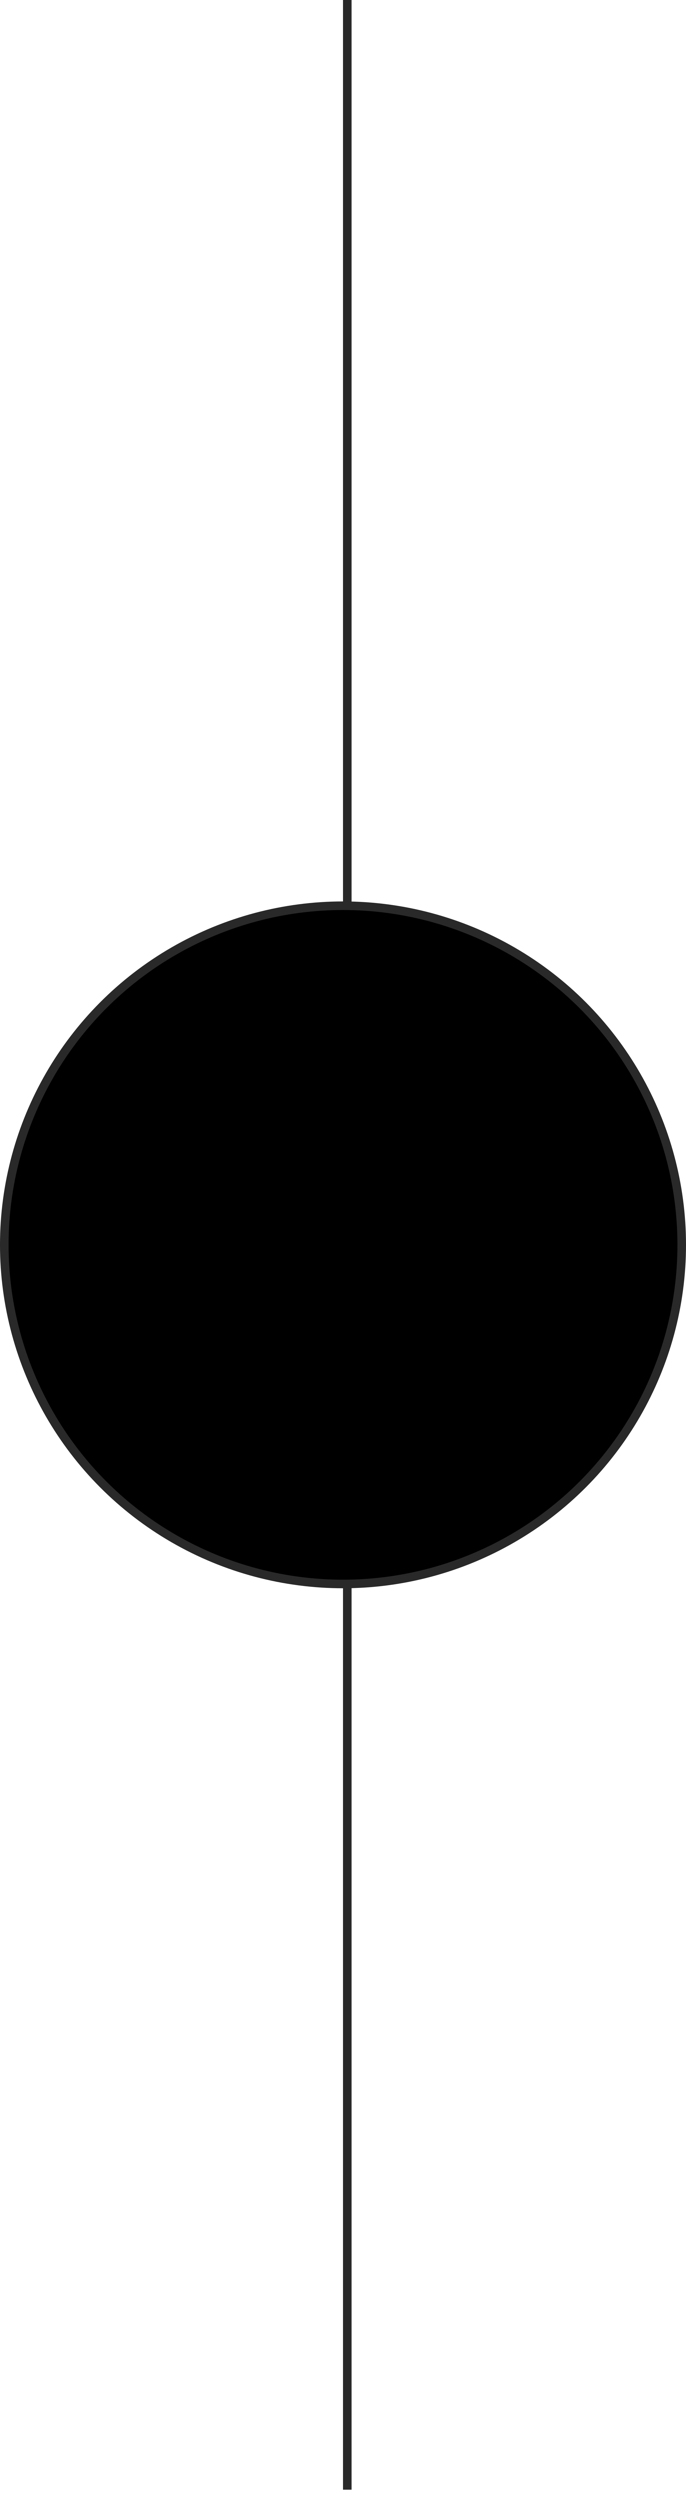 <?xml version="1.0" encoding="UTF-8"?> <svg xmlns="http://www.w3.org/2000/svg" width="50" height="182" viewBox="0 0 50 182" fill="none"><rect x="25" width="0.625" height="181.25" fill="#292929"></rect><circle cx="25" cy="90.625" r="24.688" fill="black" stroke="#292929" stroke-width="0.625"></circle></svg> 